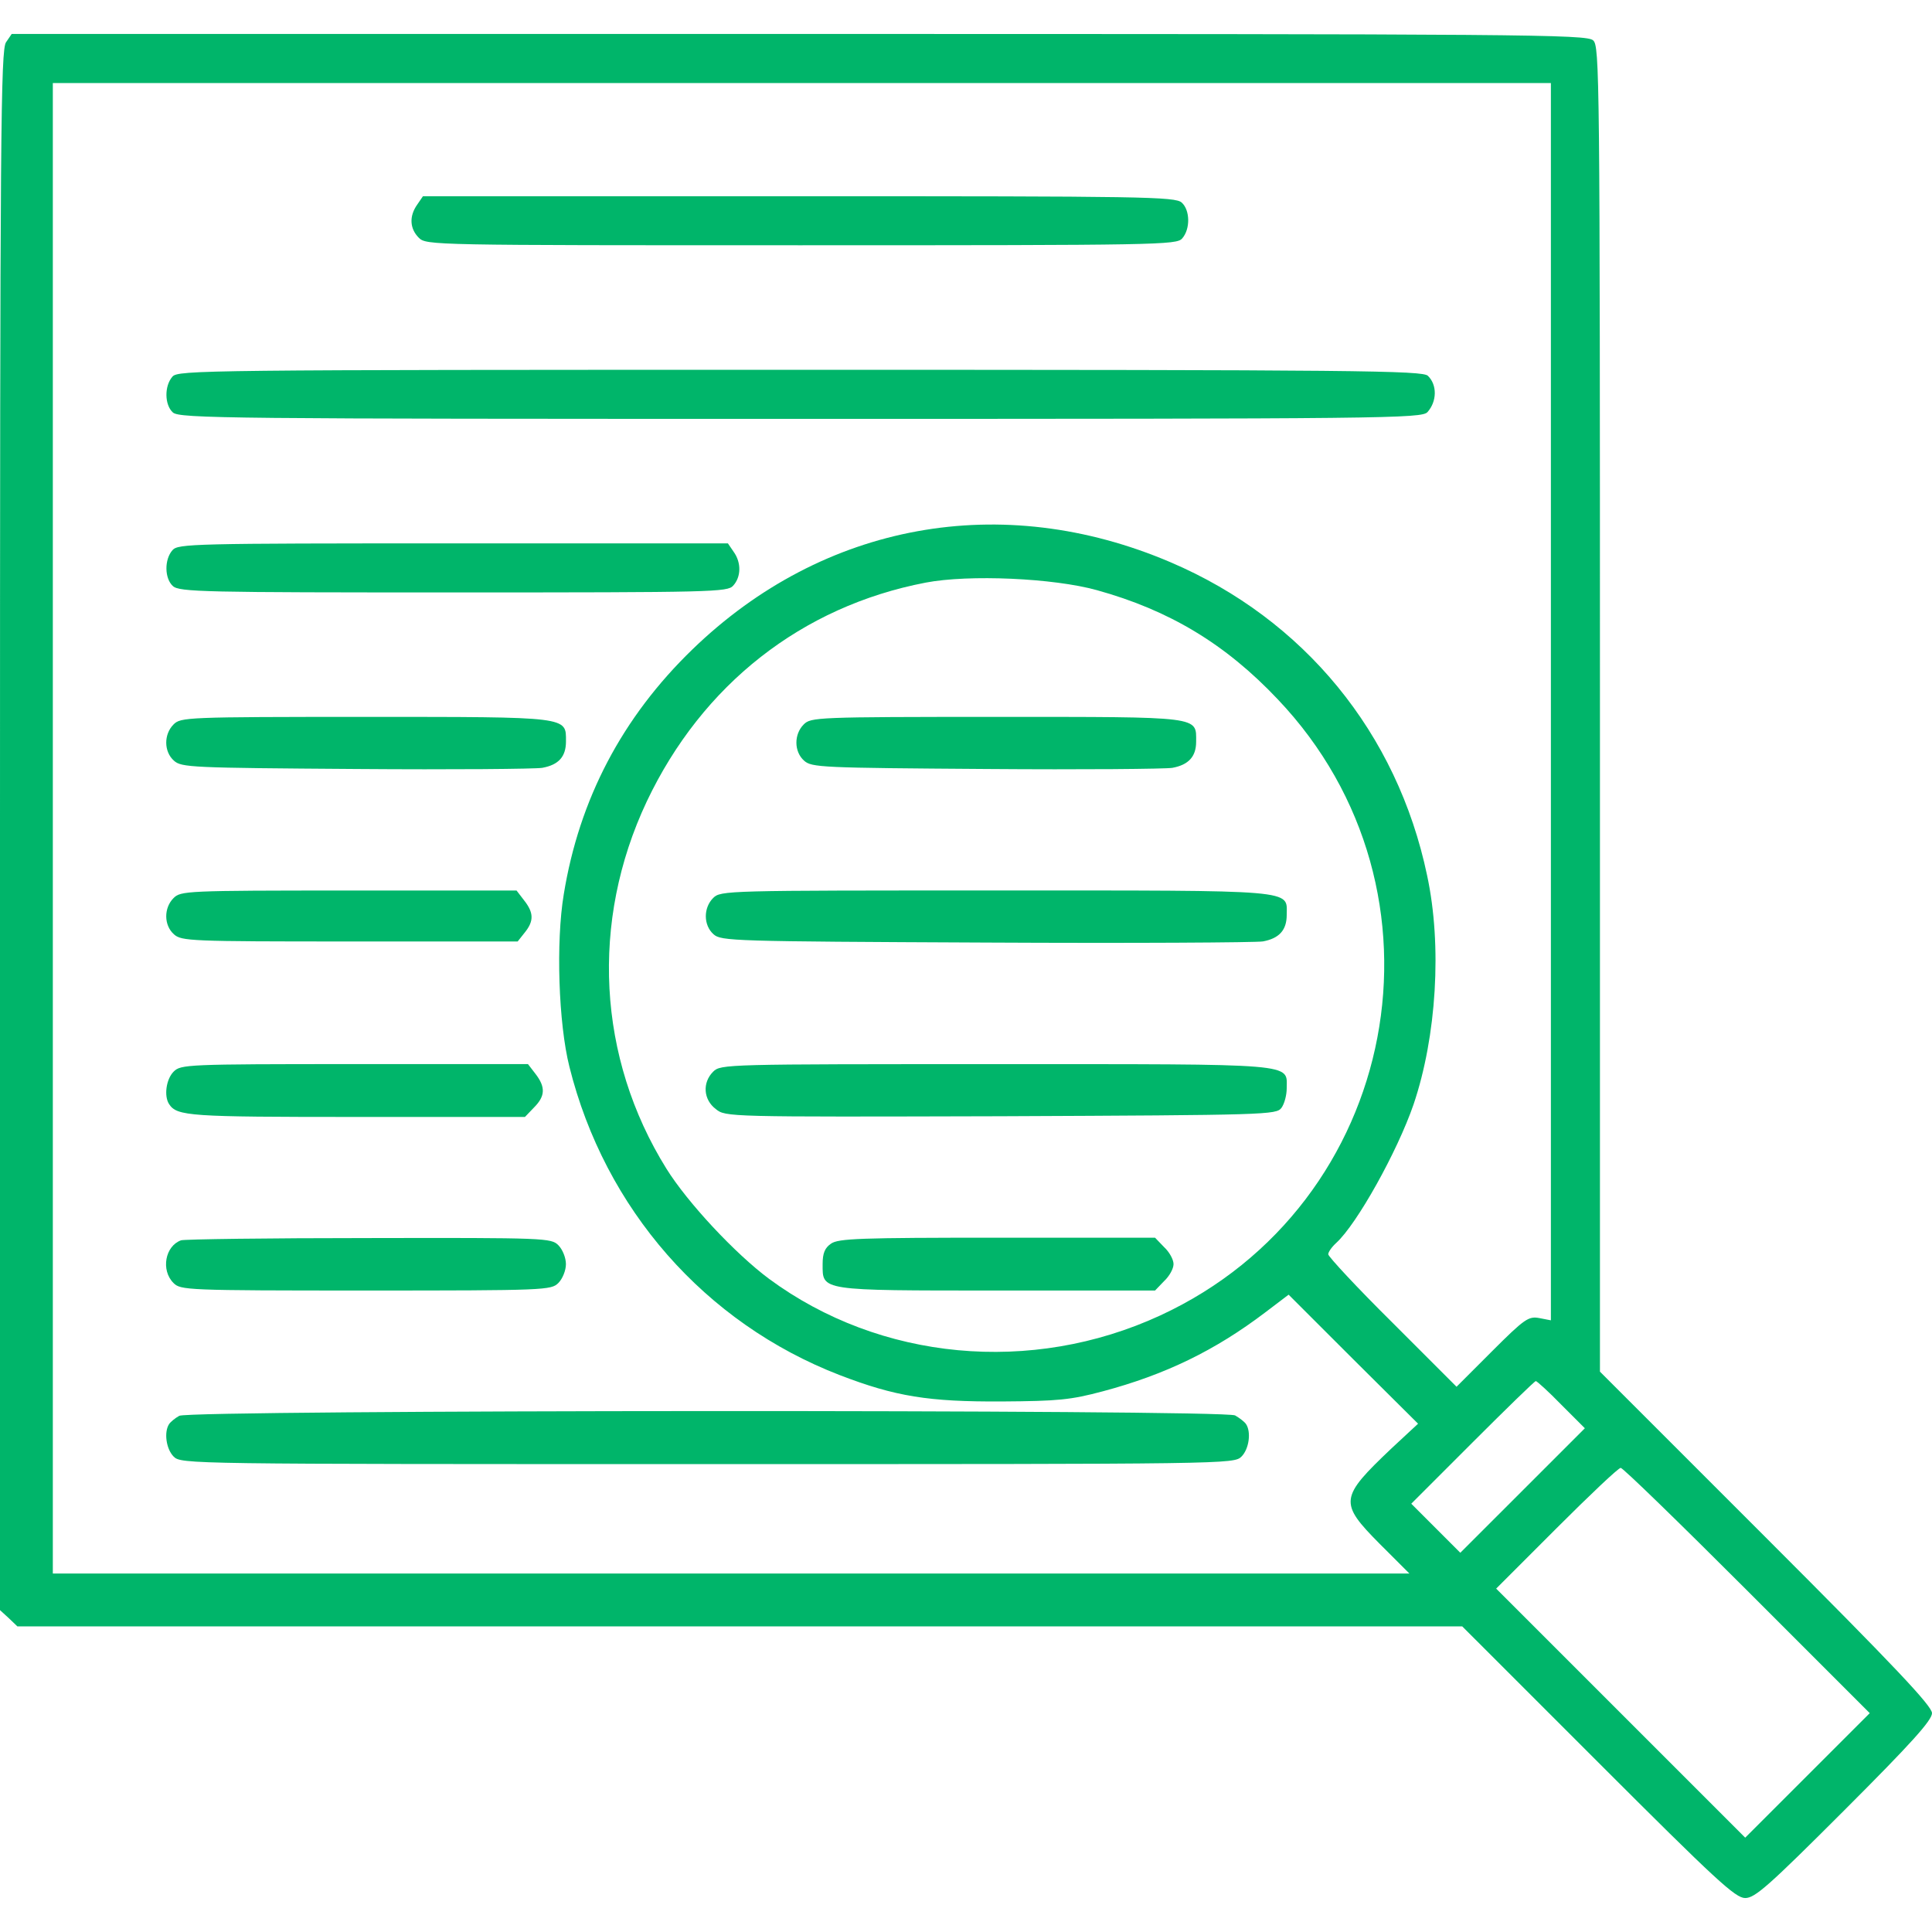 <svg width="76" height="76" viewBox="0 0 76 76" fill="none" xmlns="http://www.w3.org/2000/svg">
<g clip-path="url(#clip0_444_49)">
<path d="M0.237 1.663C0.03 1.959 0 5.151 0 32.656V63.338L0.341 63.65L0.683 63.977H29.109H57.52L62.863 69.32C67.524 73.981 68.266 74.664 68.652 74.664C69.038 74.664 69.573 74.189 72.556 71.206C75.184 68.578 76 67.673 76 67.391C76 67.109 74.545 65.565 69.469 60.488L62.938 53.957V27.891C62.938 2.835 62.923 1.811 62.67 1.588C62.418 1.351 60.028 1.336 31.424 1.336H0.46L0.237 1.663ZM61.008 27.609V51.938L60.548 51.849C60.132 51.775 59.984 51.864 58.692 53.156L57.297 54.551L54.773 52.027C53.378 50.647 52.25 49.43 52.25 49.341C52.25 49.252 52.384 49.059 52.562 48.895C53.378 48.153 54.966 45.303 55.605 43.448C56.51 40.776 56.733 37.198 56.139 34.438C54.966 28.841 51.3 24.359 46.045 22.117C39.41 19.282 32.389 20.559 27.238 25.546C24.477 28.218 22.785 31.439 22.177 35.18C21.865 37.05 21.969 40.256 22.399 41.963C23.794 47.559 27.728 52.042 33.027 54.091C35.224 54.937 36.531 55.145 39.41 55.13C41.622 55.115 42.112 55.07 43.388 54.729C45.837 54.076 47.797 53.126 49.771 51.627L50.691 50.929L53.23 53.467L55.783 56.005L54.744 56.97C52.695 58.915 52.666 59.108 54.269 60.726L55.441 61.898H28.752H2.078V32.582V3.266H31.543H61.008V27.609ZM43.151 23.216C45.986 24.002 48.198 25.323 50.261 27.506C57.431 35.046 55.085 47.381 45.645 51.745C40.568 54.091 34.616 53.527 30.252 50.306C28.916 49.311 27.045 47.307 26.214 45.971C23.498 41.607 23.216 36.248 25.442 31.528C27.624 26.927 31.543 23.854 36.412 22.919C38.119 22.592 41.444 22.741 43.151 23.216ZM61.423 55.263L62.344 56.184L59.895 58.633L57.445 61.082L56.48 60.117L55.516 59.152L57.92 56.748C59.256 55.412 60.37 54.328 60.414 54.328C60.459 54.328 60.919 54.744 61.423 55.263ZM68.727 62.566L73.551 67.391L71.102 69.84L68.652 72.289L63.754 67.391L58.855 62.492L61.23 60.117C62.537 58.811 63.665 57.742 63.754 57.742C63.843 57.742 66.07 59.909 68.727 62.566Z" fill="#00B56A"/>
<path d="M16.415 8.045C16.088 8.505 16.118 8.995 16.474 9.352C16.771 9.648 16.964 9.648 31.511 9.648C45.613 9.648 46.281 9.634 46.503 9.381C46.83 9.01 46.815 8.268 46.488 7.971C46.236 7.734 44.974 7.719 31.422 7.719H16.638L16.415 8.045Z" fill="#00B56A"/>
<path d="M6.785 14.814C6.458 15.185 6.473 15.927 6.799 16.224C7.052 16.462 8.981 16.477 31.499 16.477C54.566 16.477 55.932 16.462 56.155 16.209C56.526 15.794 56.541 15.141 56.17 14.784C55.962 14.577 53.513 14.547 31.485 14.547C7.972 14.547 7.007 14.562 6.785 14.814Z" fill="#00B56A"/>
<path d="M6.785 21.642C6.458 22.013 6.473 22.756 6.799 23.052C7.052 23.29 8.031 23.305 17.843 23.305C28.085 23.305 28.62 23.29 28.842 23.038C29.154 22.696 29.169 22.132 28.857 21.702L28.634 21.375H17.828C7.556 21.375 7.007 21.39 6.785 21.642Z" fill="#00B56A"/>
<path d="M6.827 28.498C6.441 28.884 6.441 29.567 6.842 29.923C7.138 30.19 7.51 30.205 14.011 30.25C17.767 30.279 21.062 30.25 21.329 30.205C21.982 30.087 22.264 29.76 22.264 29.166C22.264 28.186 22.442 28.201 14.367 28.201C7.317 28.201 7.109 28.216 6.827 28.498Z" fill="#00B56A"/>
<path d="M6.827 35.328C6.441 35.714 6.441 36.397 6.842 36.753C7.138 37.02 7.48 37.035 13.759 37.035H20.364L20.646 36.679C21.003 36.234 21.003 35.907 20.616 35.417L20.32 35.031H13.714C7.317 35.031 7.109 35.046 6.827 35.328Z" fill="#00B56A"/>
<path d="M6.83 42.156C6.534 42.453 6.445 43.121 6.652 43.433C6.964 43.908 7.439 43.938 14.03 43.938H20.65L21.006 43.566C21.451 43.121 21.466 42.765 21.066 42.245L20.769 41.859H13.941C7.32 41.859 7.112 41.874 6.83 42.156Z" fill="#00B56A"/>
<path d="M7.121 48.791C6.498 49.014 6.32 49.964 6.824 50.469C7.106 50.751 7.314 50.766 14.395 50.766C21.475 50.766 21.683 50.751 21.965 50.469C22.128 50.306 22.262 49.979 22.262 49.727C22.262 49.474 22.128 49.148 21.965 48.984C21.683 48.702 21.475 48.688 14.513 48.702C10.565 48.702 7.24 48.747 7.121 48.791Z" fill="#00B56A"/>
<path d="M7.053 55.694C6.89 55.783 6.712 55.931 6.652 56.02C6.445 56.332 6.534 57 6.83 57.297C7.127 57.594 7.32 57.594 27.834 57.594C48.348 57.594 48.541 57.594 48.838 57.297C49.135 57 49.224 56.332 49.016 56.02C48.957 55.931 48.764 55.783 48.586 55.679C48.126 55.441 7.484 55.456 7.053 55.694Z" fill="#00B56A"/>
<path d="M31.616 28.498C31.23 28.884 31.23 29.567 31.631 29.923C31.927 30.19 32.299 30.205 38.8 30.25C42.556 30.279 45.851 30.25 46.118 30.205C46.756 30.087 47.053 29.76 47.053 29.181C47.053 28.172 47.32 28.201 39.216 28.201C32.106 28.201 31.898 28.216 31.616 28.498Z" fill="#00B56A"/>
<path d="M28.053 35.326C27.667 35.712 27.667 36.395 28.068 36.751C28.365 37.019 28.795 37.033 38.8 37.078C44.515 37.108 49.413 37.078 49.681 37.033C50.319 36.915 50.616 36.588 50.616 35.994C50.616 34.985 51.165 35.029 39.156 35.029C28.543 35.029 28.35 35.029 28.053 35.326Z" fill="#00B56A"/>
<path d="M28.053 42.158C27.623 42.588 27.667 43.256 28.157 43.627C28.543 43.939 28.588 43.939 39.364 43.91C49.888 43.865 50.2 43.85 50.408 43.583C50.527 43.42 50.616 43.078 50.616 42.811C50.616 41.817 51.15 41.861 39.156 41.861C28.543 41.861 28.35 41.861 28.053 42.158Z" fill="#00B56A"/>
<path d="M32.686 48.925C32.449 49.088 32.36 49.296 32.36 49.727C32.36 50.781 32.211 50.766 39.232 50.766H45.437L45.793 50.395C46.001 50.202 46.164 49.905 46.164 49.727C46.164 49.548 46.001 49.252 45.793 49.059L45.437 48.688H39.232C33.844 48.688 32.968 48.717 32.686 48.925Z" fill="#00B56A"/>
</g>
<defs>
<clipPath id="clip0_444_49">
<rect width="76" height="76" fill="white"/>
</clipPath>
</defs>
</svg>
